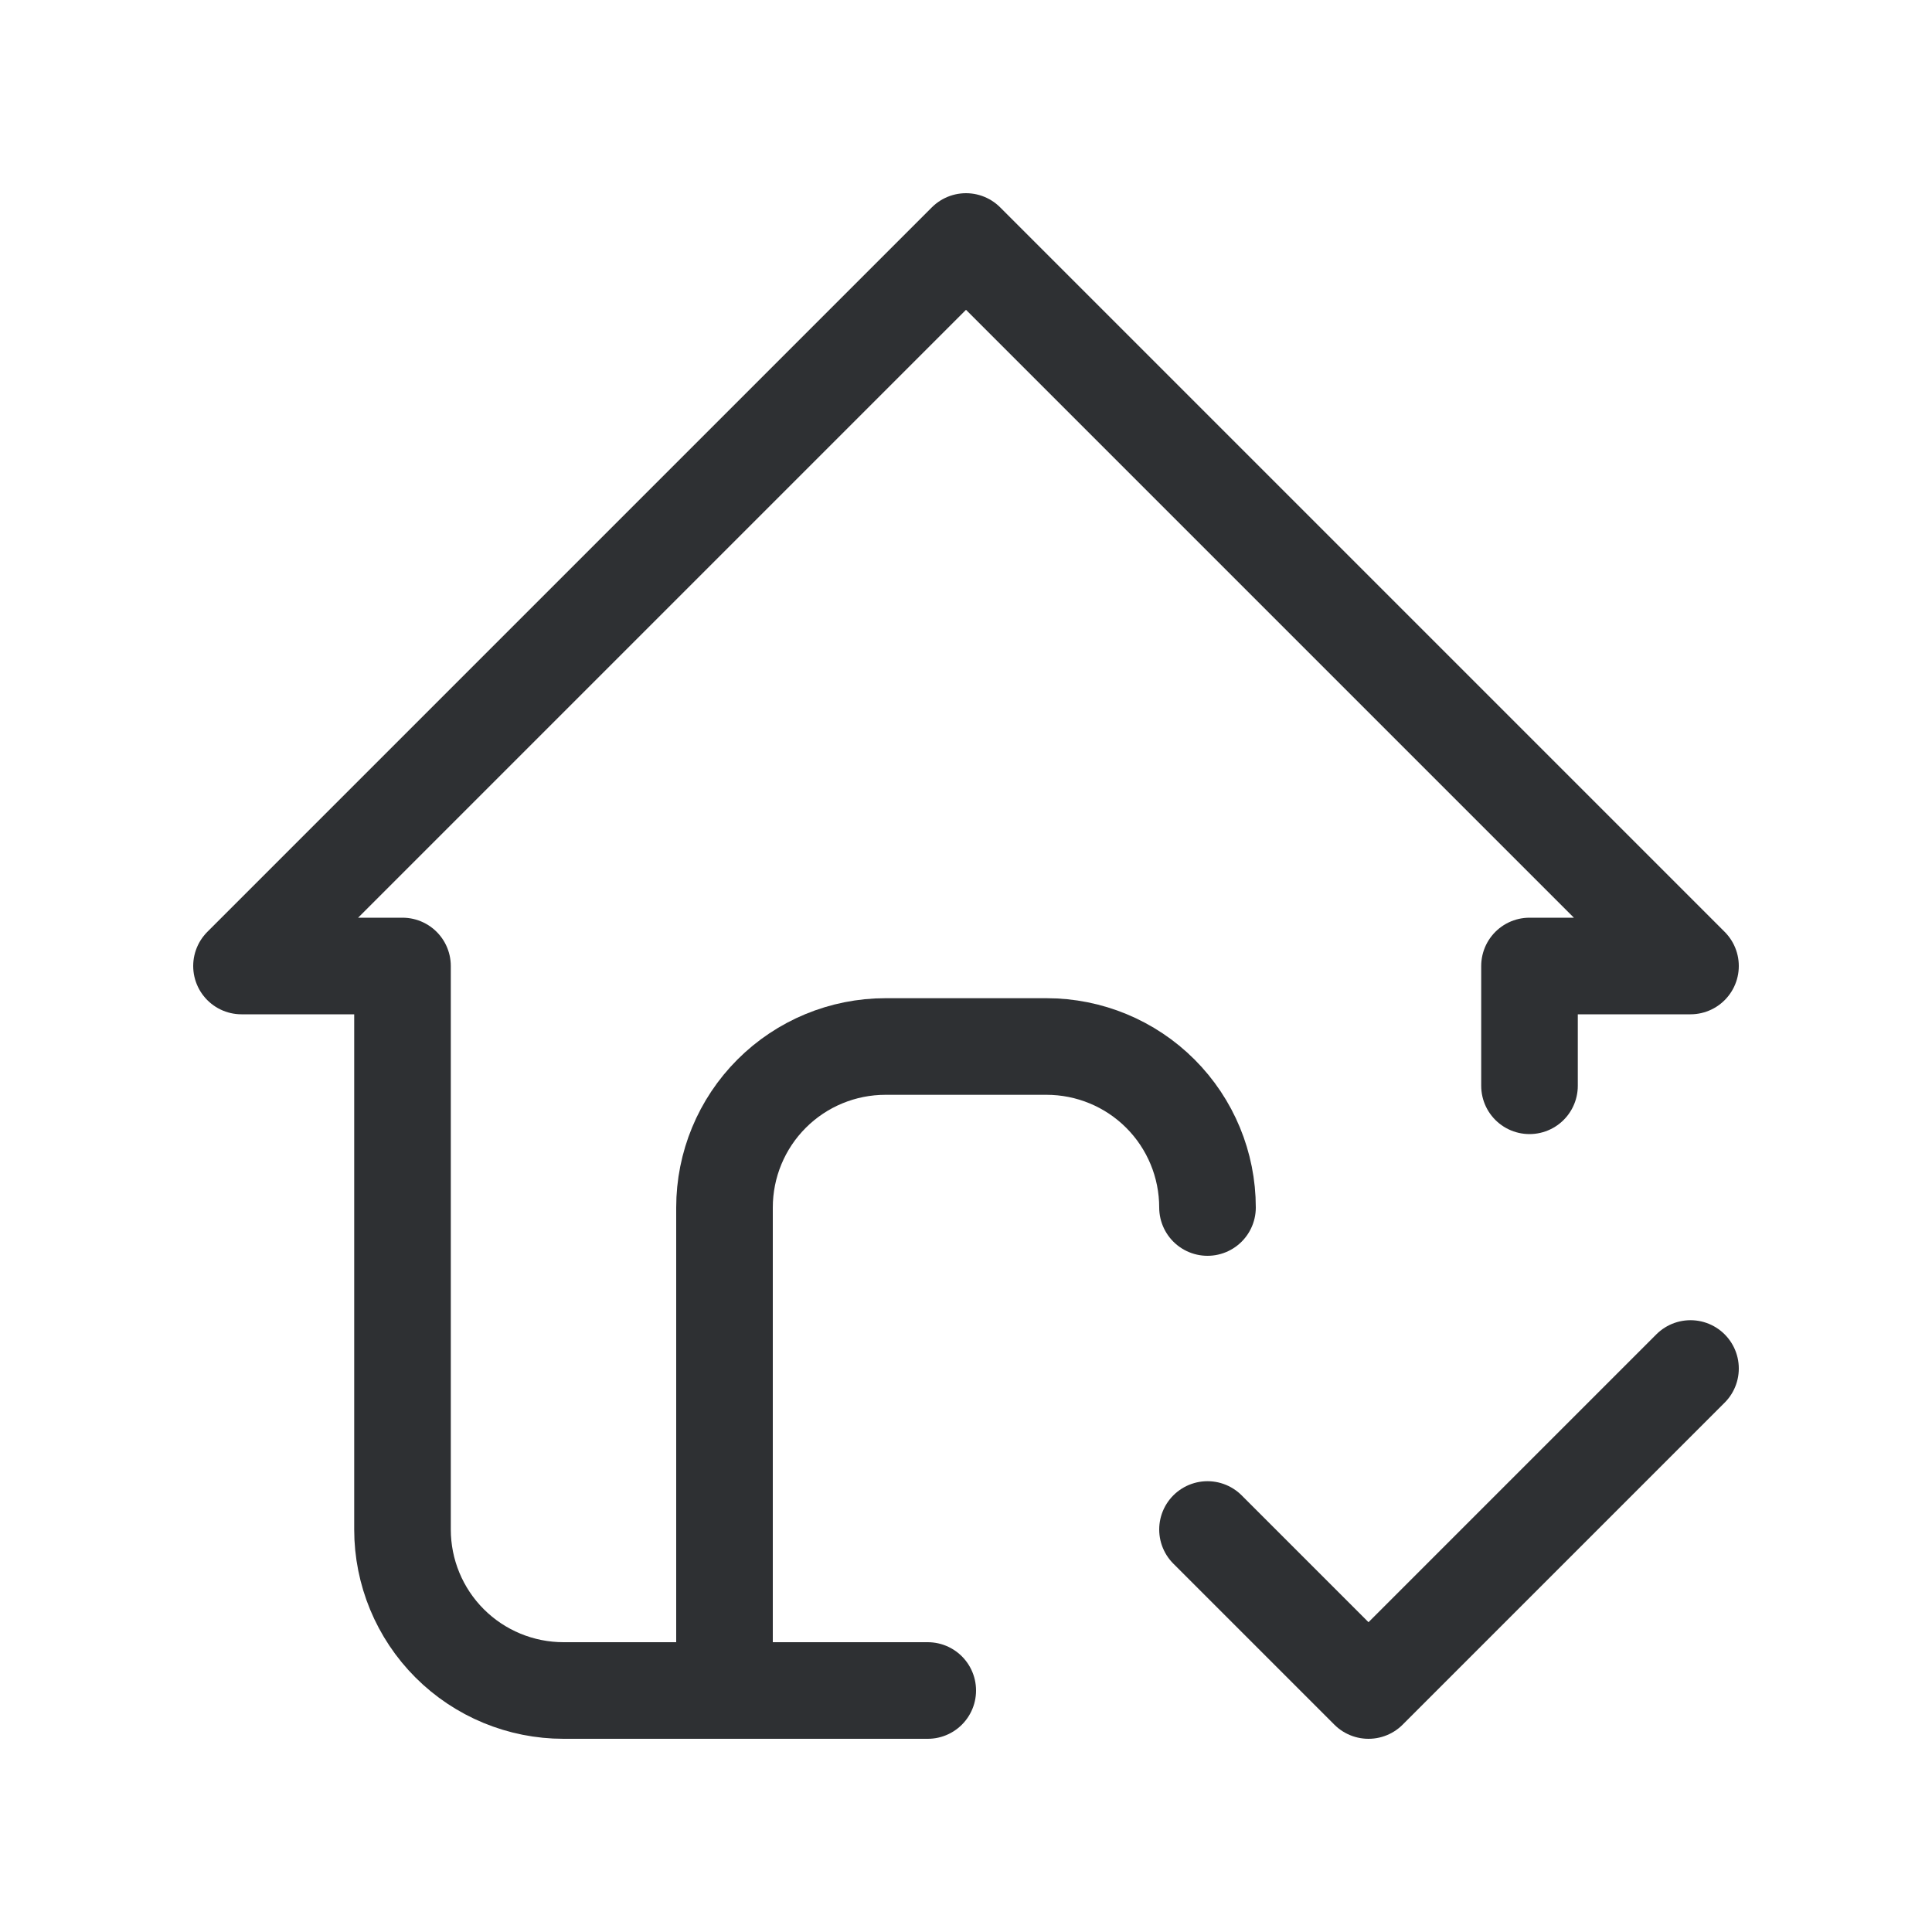<svg width="30" height="30" viewBox="0 0 30 30" fill="none" xmlns="http://www.w3.org/2000/svg">
<g id="Frame" clip-path="url(#clip0_6_202)">
<path id="Vector" d="M11.25 26.25V18.75C11.25 18.087 11.513 17.451 11.982 16.982C12.451 16.513 13.087 16.25 13.75 16.25H16.25C16.913 16.25 17.549 16.513 18.018 16.982C18.487 17.451 18.75 18.087 18.75 18.75" stroke="#2E3033" stroke-width="1.5" stroke-linecap="round" stroke-linejoin="round"/>
<path id="Vector_2" d="M23.75 16.86V15H26.25L15 3.75L3.75 15H6.25V23.75C6.25 24.413 6.513 25.049 6.982 25.518C7.451 25.987 8.087 26.25 8.75 26.25H14.406" stroke="#2E3033" stroke-width="1.5" stroke-linecap="round" stroke-linejoin="round"/>
<path id="Vector_3" d="M18.75 23.75L21.25 26.25L26.25 21.25" stroke="#2E3033" stroke-width="1.5" stroke-linecap="round" stroke-linejoin="round"/>
</g>
<defs>
<clipPath id="clip0_6_202">
<rect width="30" height="30" fill="white"/>
</clipPath>
</defs>
</svg>
